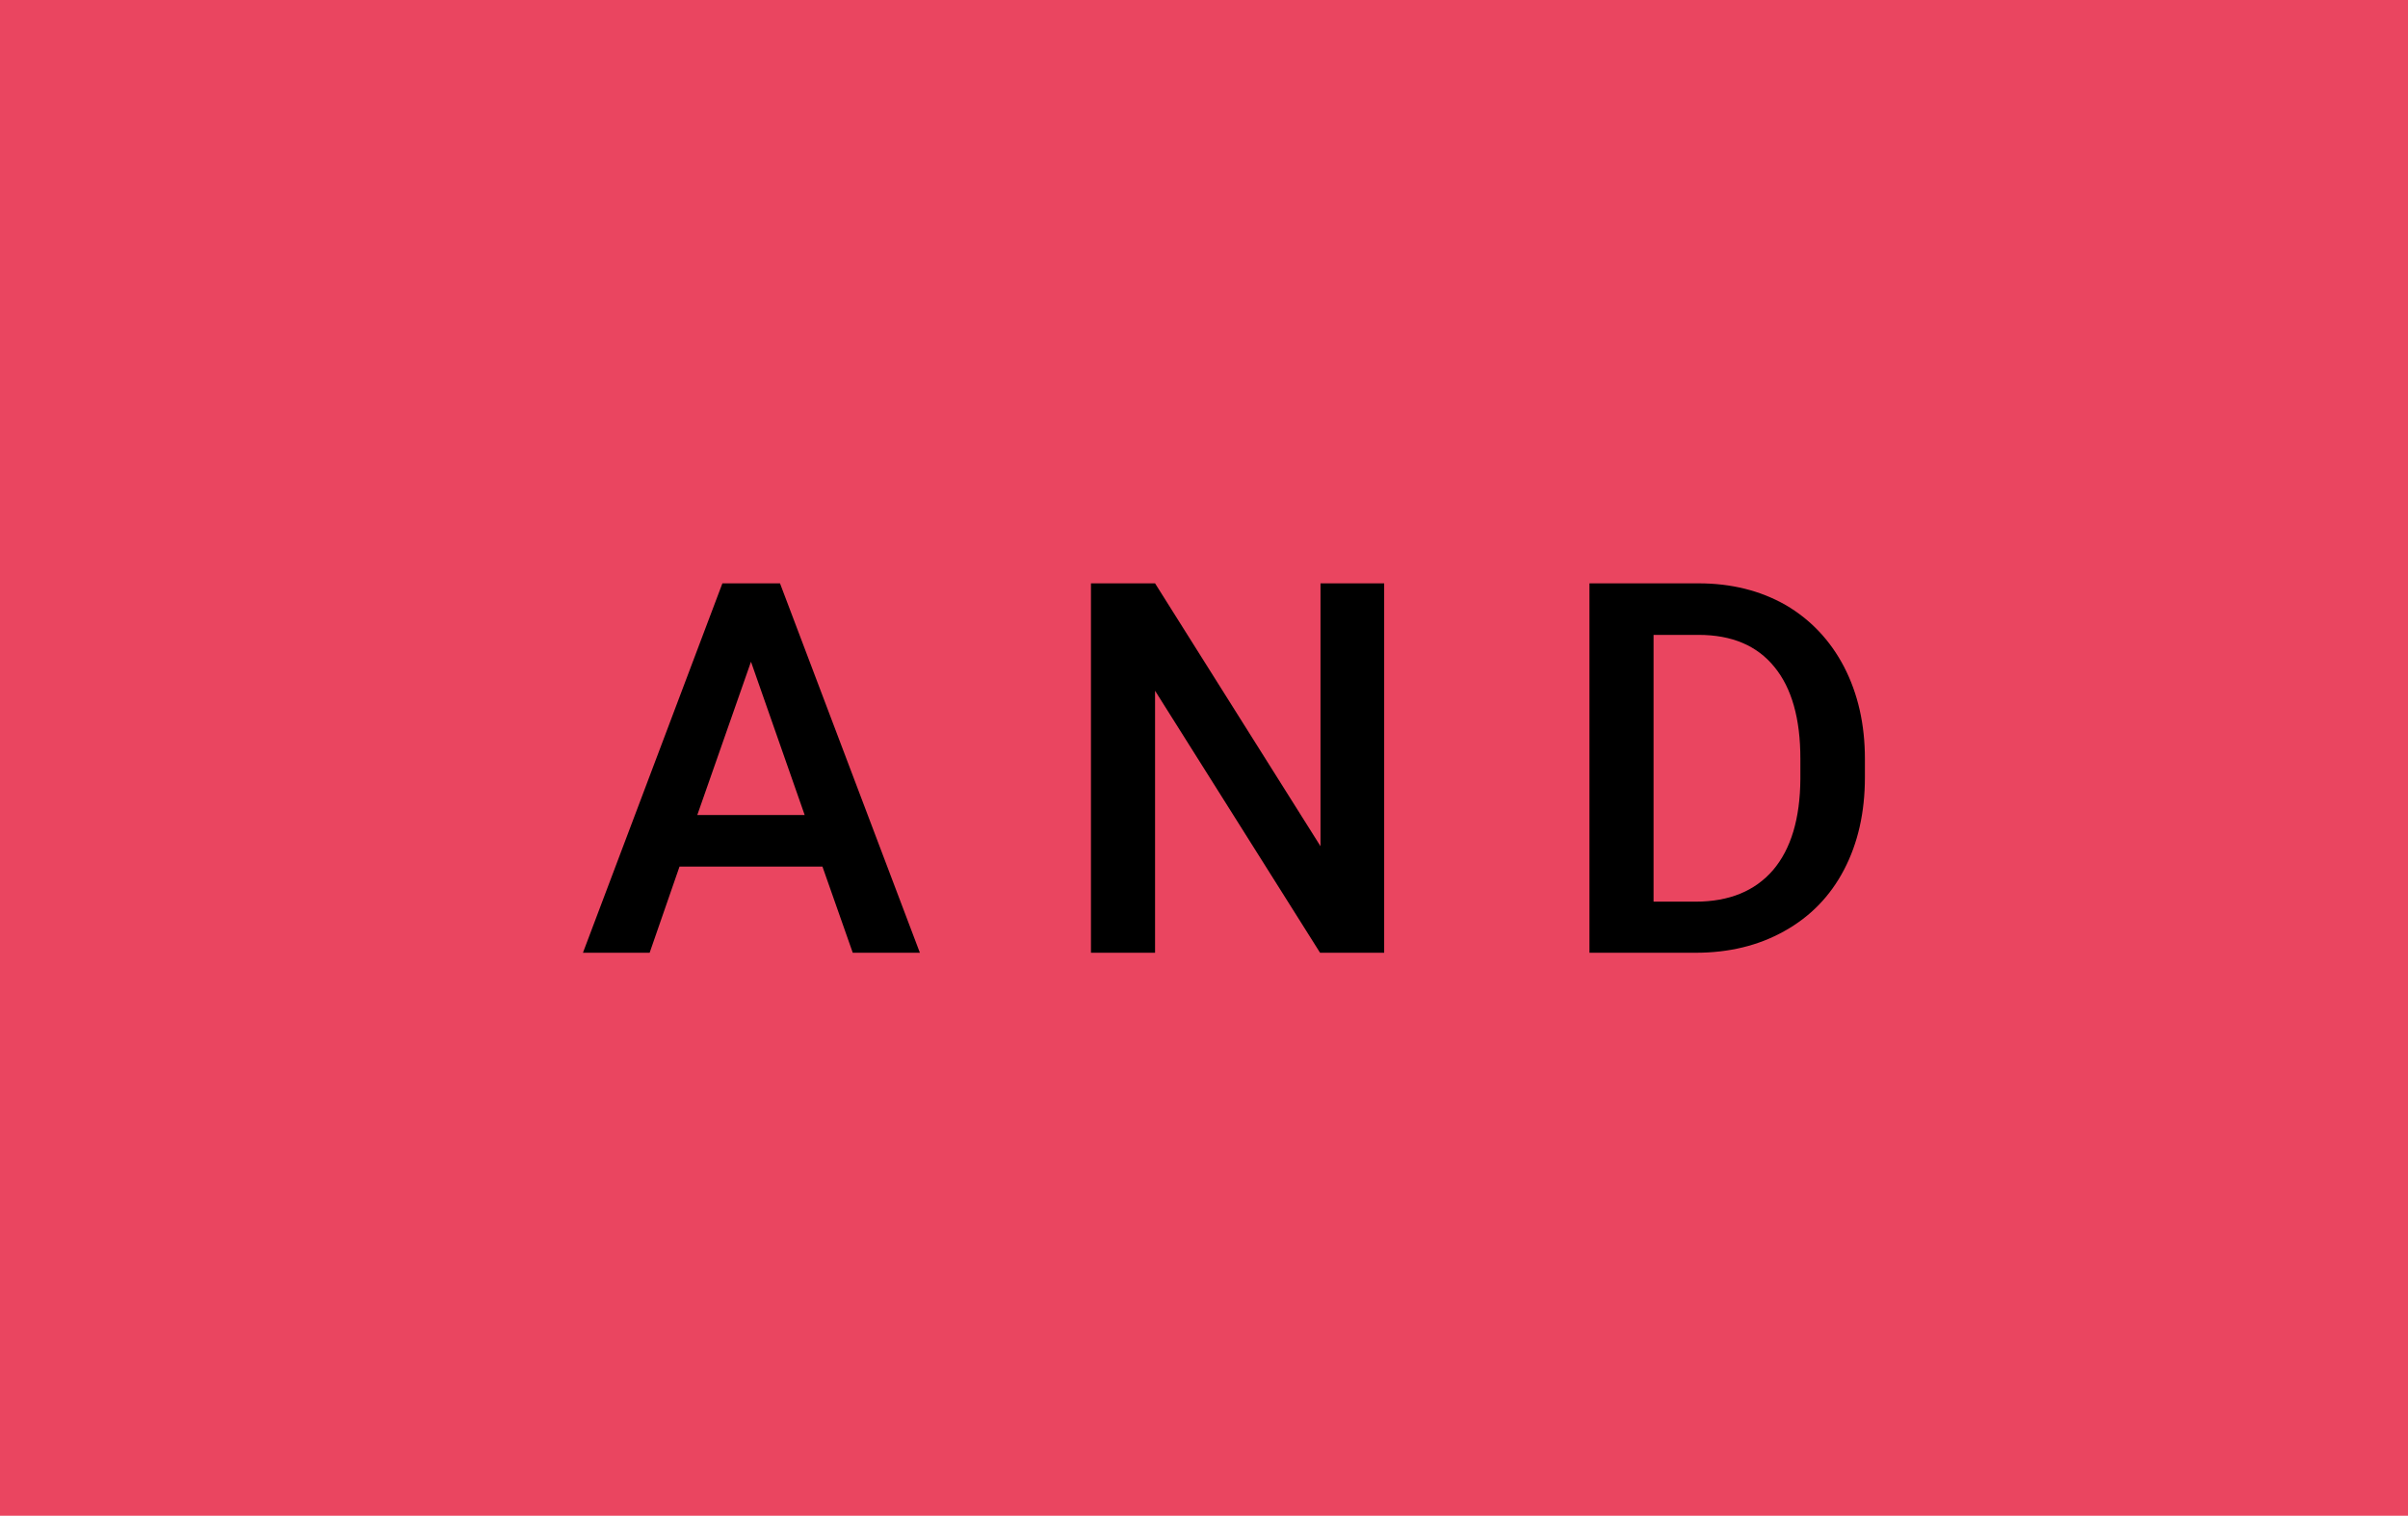 <svg xmlns="http://www.w3.org/2000/svg" width="55.6" height="35" viewBox="0 0 55.6 35"><rect class="svg__rect" x="0" y="0" width="55.6" height="35" fill="#EA4560"/><rect class="svg__rect" x="55.6" y="0" width="0" height="35" fill="#389AD5"/><path class="svg__text" d="M15.00 22L13.46 22L16.68 13.47L18.01 13.47L21.24 22L19.69 22L18.99 20.01L15.69 20.01L15.00 22ZM17.34 15.28L16.10 18.82L18.58 18.82L17.34 15.28ZM26.67 22L25.19 22L25.19 13.47L26.67 13.47L30.49 19.54L30.49 13.47L31.96 13.47L31.96 22L30.48 22L26.67 15.95L26.67 22ZM39.15 22L36.70 22L36.70 13.47L39.22 13.47Q40.35 13.47 41.23 13.97Q42.10 14.48 42.58 15.40Q43.06 16.33 43.06 17.52L43.06 17.52L43.06 17.95Q43.06 19.16 42.58 20.08Q42.10 21.00 41.20 21.50Q40.31 22 39.15 22L39.15 22ZM38.18 14.66L38.18 20.82L39.15 20.82Q40.31 20.82 40.94 20.09Q41.56 19.36 41.57 17.99L41.57 17.99L41.57 17.52Q41.57 16.13 40.97 15.40Q40.37 14.66 39.22 14.66L39.22 14.66L38.18 14.66Z" fill="#000000"/><path class="svg__text" d="" fill="#FFFFFF" x="68.6"/></svg>